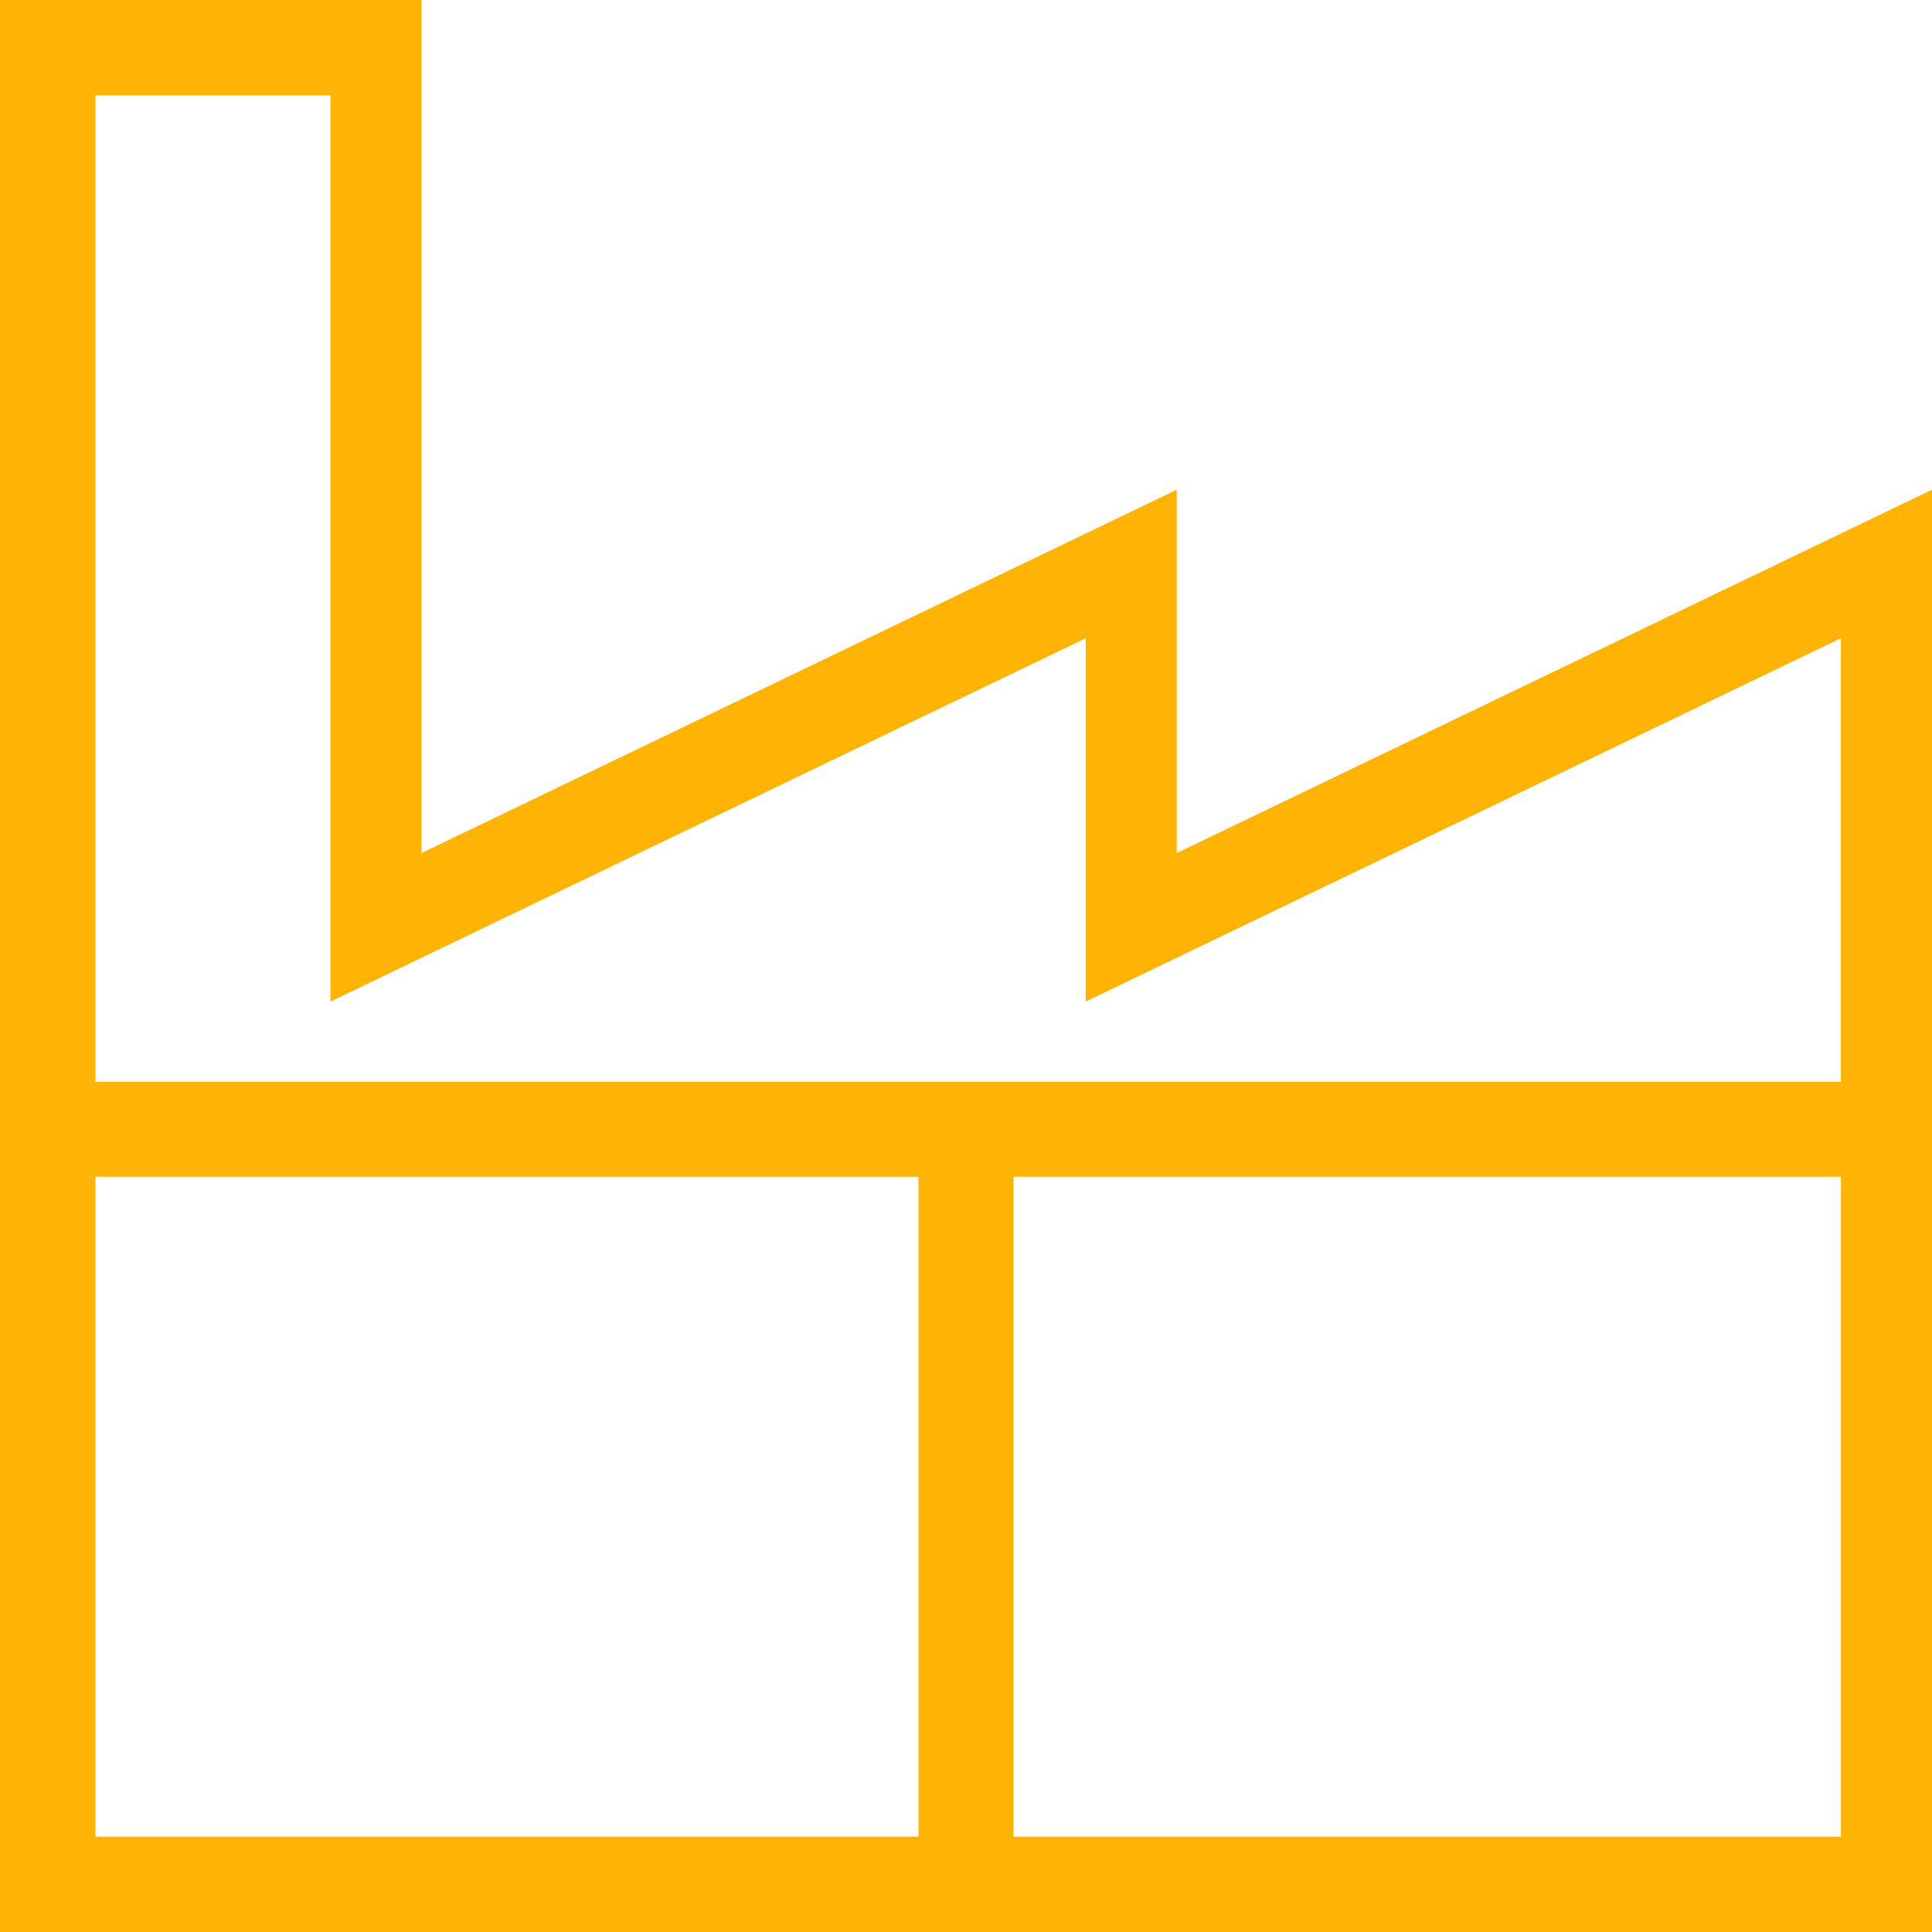 <svg xmlns="http://www.w3.org/2000/svg" width="42.8" height="42.8" viewBox="0 0 42.8 42.8"><g transform="translate(-10.85 -10.85)"><path d="M36.769,29.986V21.937L20.038,29.986V11H11V53.5H53.5V21.937ZM18.32,12.813V32.8l16.731-8.049V32.8l16.731-8.049V34.965H12.813V12.813ZM12.813,36.769H31.348V51.687H12.813ZM33.152,51.687V36.769H51.783V51.687Z" fill="#ffb405" stroke="#ffb405" stroke-width="0.3"/></g></svg>